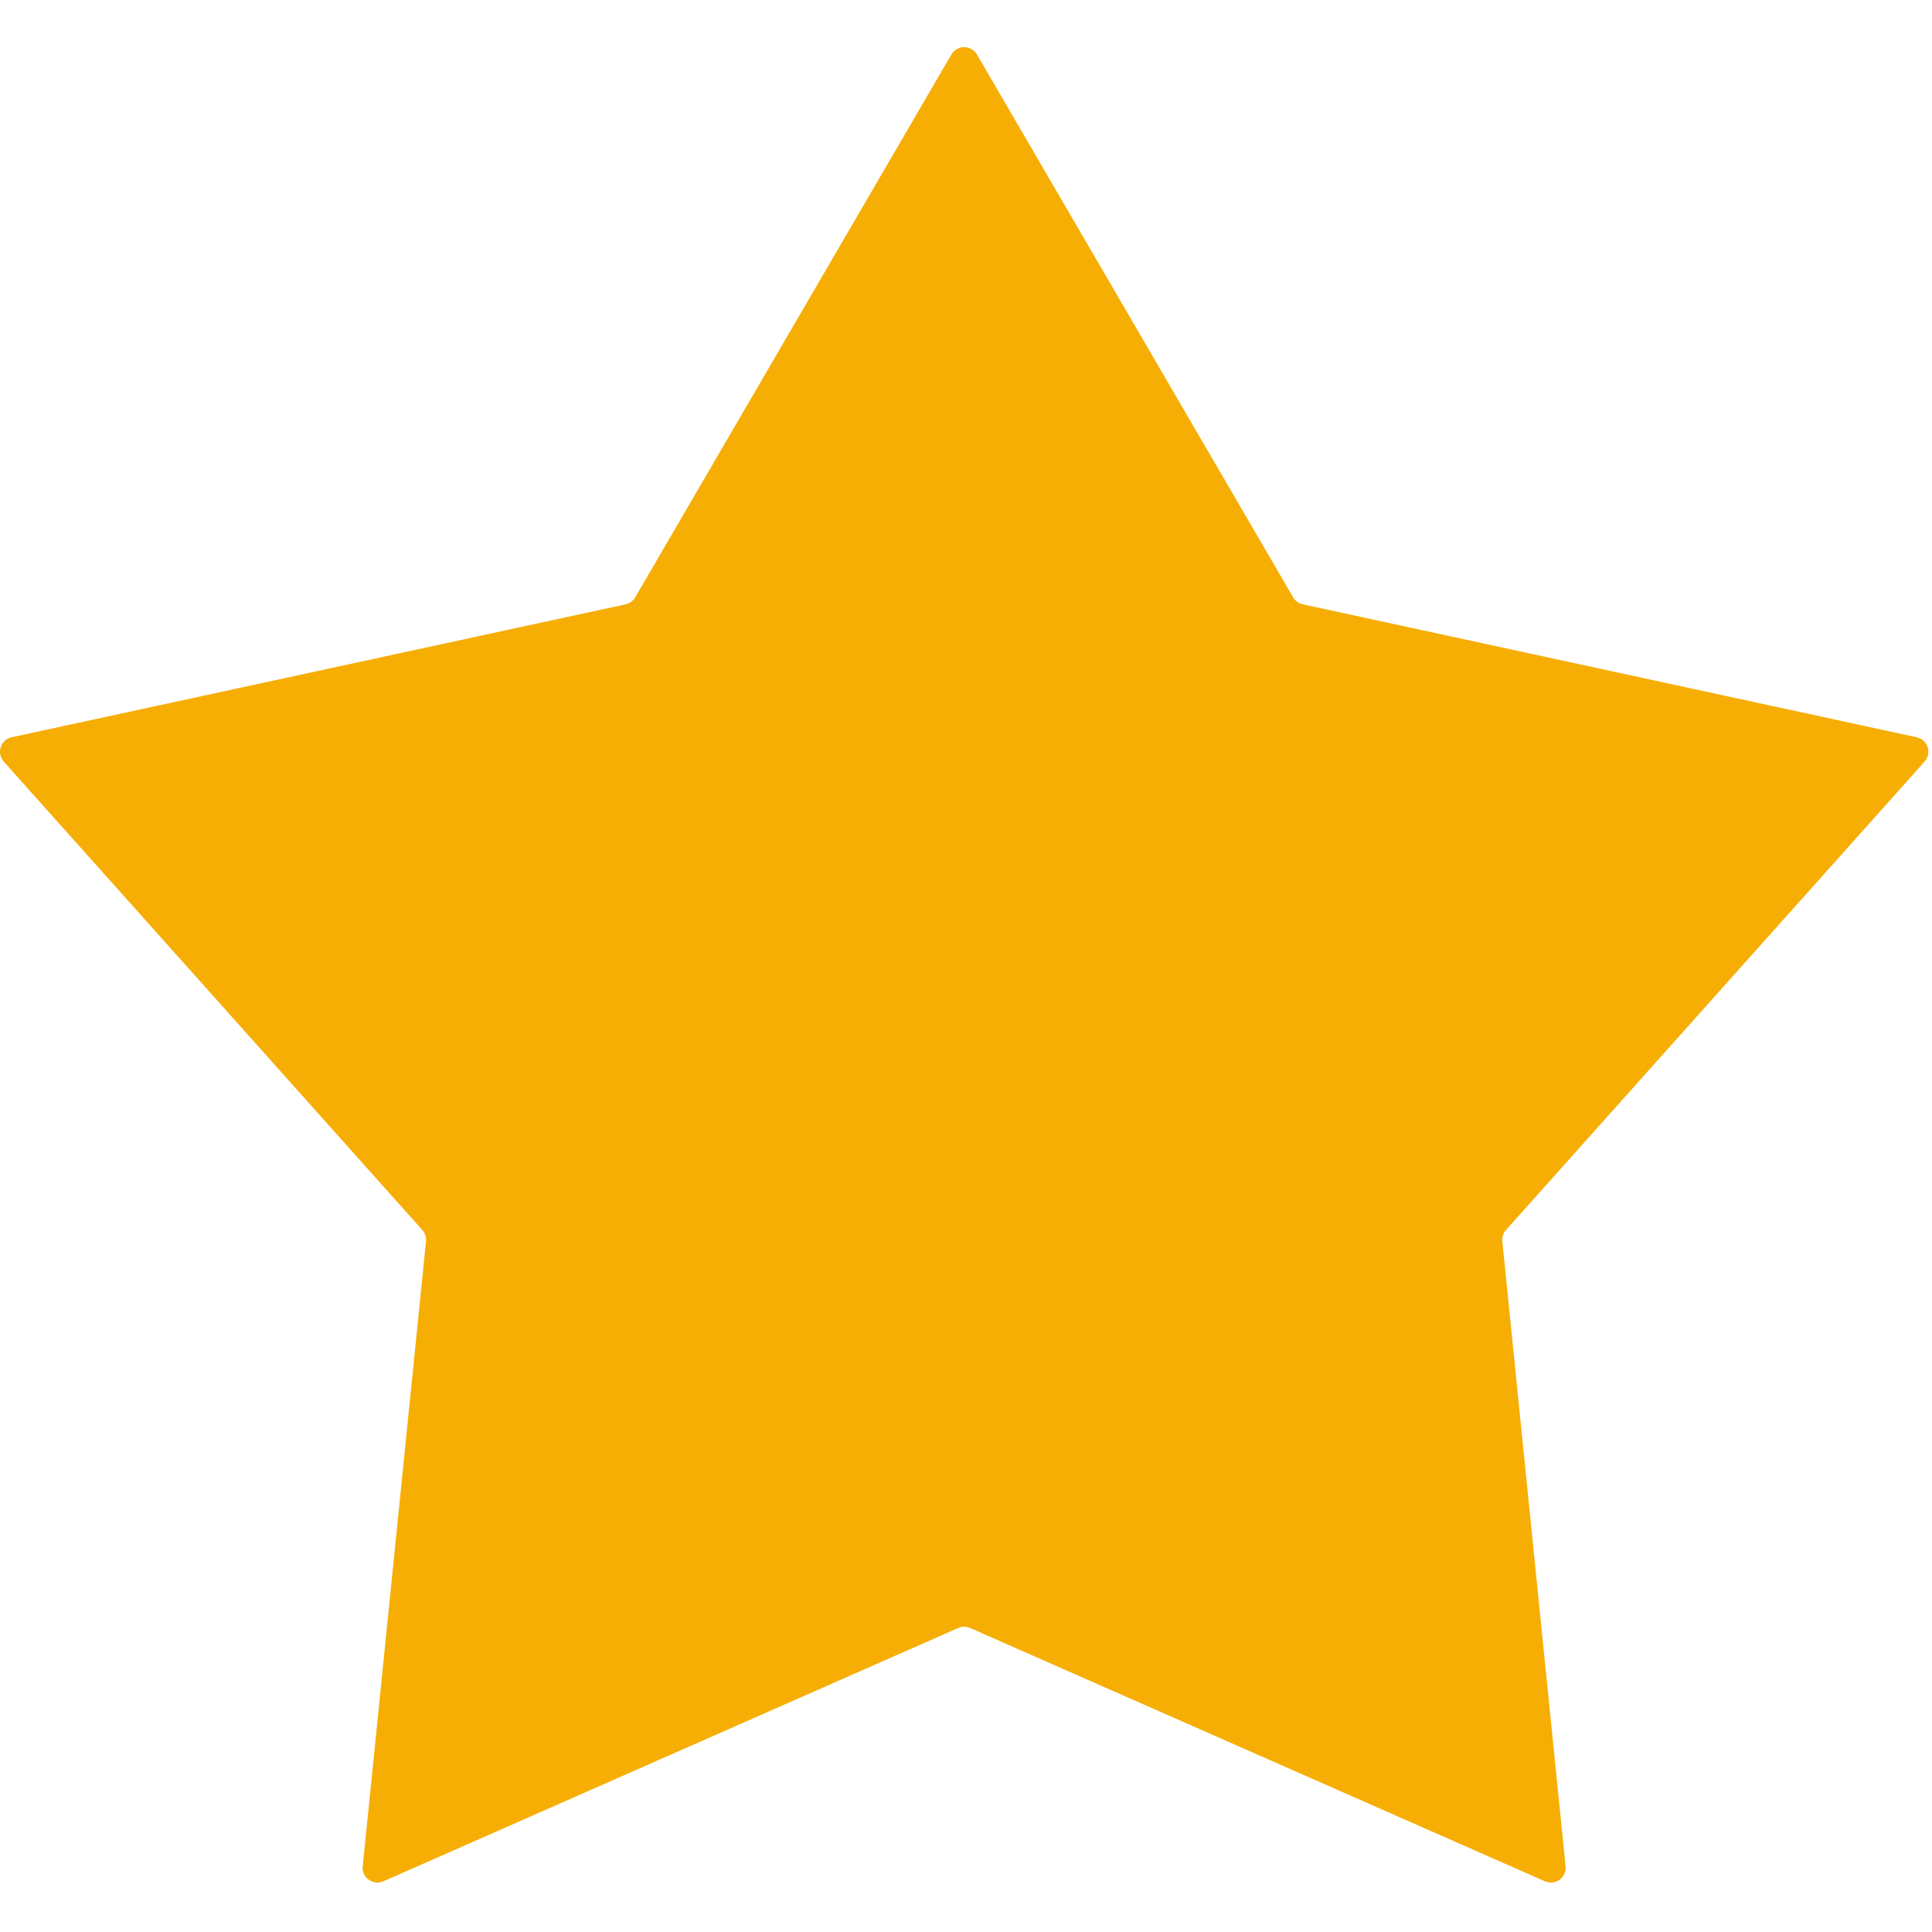 <svg width="20" height="20" viewBox="0 0 20 20" fill="none" xmlns="http://www.w3.org/2000/svg">
<path d="M9.849 0.564C9.908 0.463 10.054 0.463 10.113 0.564L13.386 6.183C13.408 6.22 13.444 6.247 13.486 6.256L19.841 7.632C19.956 7.657 20.001 7.796 19.923 7.884L15.59 12.733C15.562 12.765 15.548 12.807 15.552 12.85L16.207 19.32C16.219 19.436 16.101 19.522 15.993 19.475L10.043 16.853C10.003 16.835 9.959 16.835 9.919 16.853L3.969 19.475C3.861 19.522 3.743 19.436 3.755 19.32L4.41 12.85C4.414 12.807 4.4 12.765 4.372 12.733L0.039 7.884C-0.039 7.796 0.006 7.657 0.121 7.632L6.476 6.256C6.518 6.247 6.554 6.22 6.576 6.183L9.849 0.564Z" fill="#F6AE04"/>
</svg>
